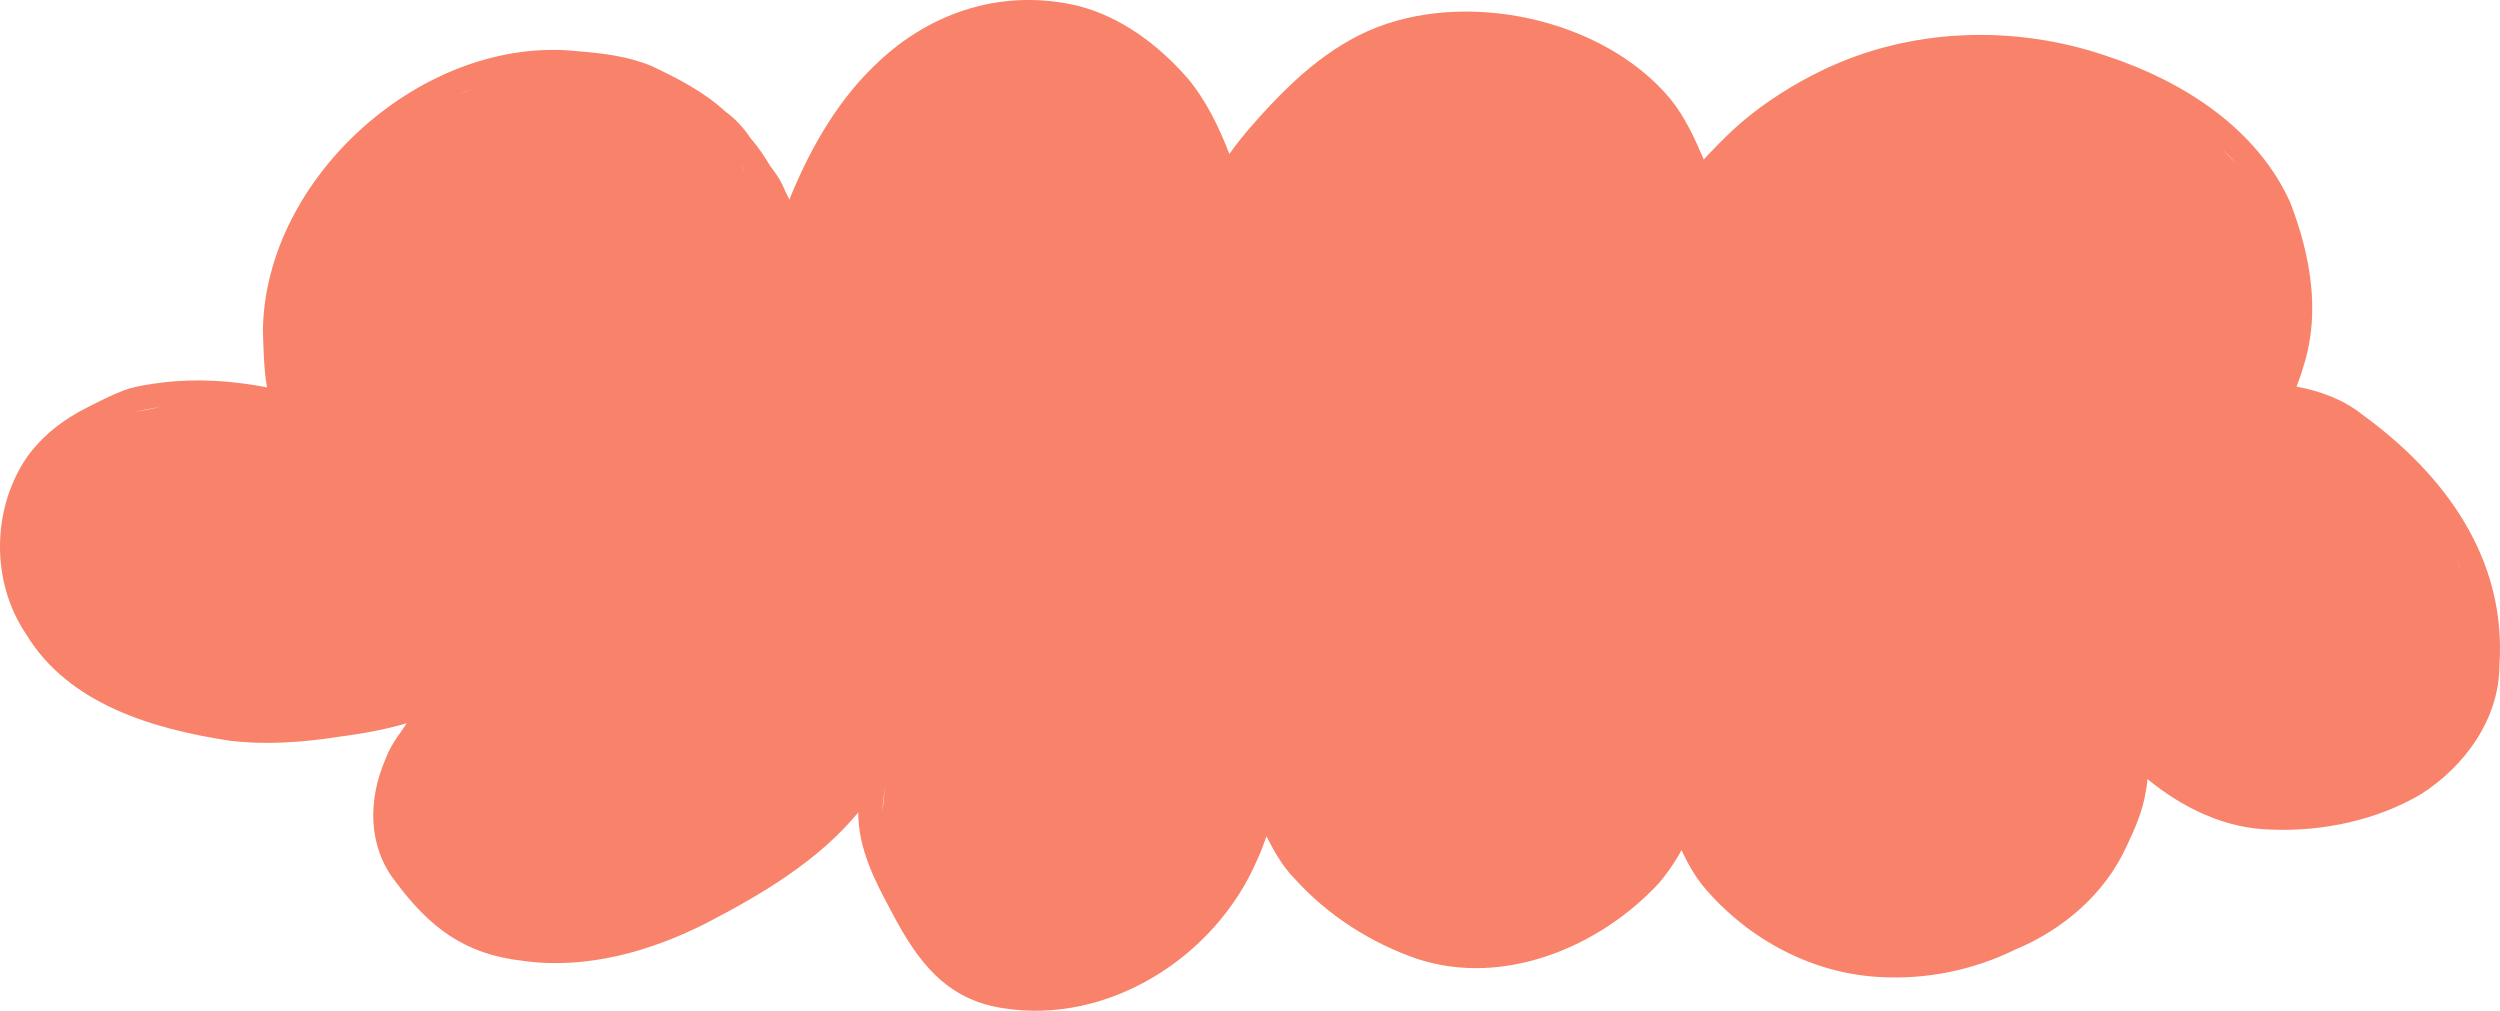<?xml version="1.0" encoding="UTF-8"?> <svg xmlns="http://www.w3.org/2000/svg" viewBox="0 0 405.00 163.74" data-guides="{&quot;vertical&quot;:[],&quot;horizontal&quot;:[]}"><defs></defs><path fill="#f8826a" stroke="none" fill-opacity="1" stroke-width="1" stroke-opacity="1" alignment-baseline="" baseline-shift="" class="cls-1" id="tSvg8cccfad7af" title="Path 1" d="M382.629 67.119C379.561 64.682 375.851 63.342 372.04 62.633C372.482 61.493 372.89 60.334 373.215 59.158C375.969 50.469 374.233 41.103 371.009 32.778C365.572 20.736 353.604 13.148 341.421 9.12C326.44 3.945 309.513 4.458 295.159 11.412C290.517 13.661 286.113 16.438 282.173 19.776C280.382 21.288 278.745 22.984 277.115 24.661C276.79 24.994 276.398 25.397 276.014 25.848C274.533 22.385 272.966 18.941 270.585 16.007C259.627 2.86 237.055 -1.888 221.522 5.07C213.797 8.54 207.689 14.71 202.213 21.022C201.59 21.774 200.313 23.298 199.153 24.943C197.469 20.552 195.381 16.246 192.352 12.626C187.632 7.248 181.666 2.766 174.653 0.952C162.721 -1.888 151.019 1.755 142.197 10.123C135.948 15.948 131.557 23.517 128.282 31.34C128.161 31.673 128.027 32.006 127.89 32.339C127.487 31.548 127.087 30.753 126.739 29.93C126.237 28.825 125.501 27.869 124.784 26.906C123.836 25.303 122.801 23.776 121.579 22.373C120.463 20.712 119.135 19.235 117.505 18.064C114.061 14.899 109.838 12.716 105.635 10.734C101.859 9.128 97.745 8.631 93.683 8.309C68.803 5.548 42.865 28.61 42.591 53.611C42.681 55.464 42.681 59.66 43.261 62.758C37.686 61.677 31.916 61.282 26.286 61.971C24.171 62.241 22.036 62.527 20.022 63.252C18.009 64.036 16.077 65.019 14.154 65.998C10.311 67.906 6.844 70.574 4.345 74.088C-1.379 82.495 -1.485 94.322 4.247 102.756C11.063 114.05 24.696 118.058 37.001 119.962C42.947 120.722 49.008 120.275 54.911 119.354C58.625 118.876 62.312 118.214 65.892 117.165C65.622 117.58 65.348 117.991 65.066 118.395C63.976 119.825 63.056 121.368 62.417 123.045C59.632 129.528 59.55 136.991 64.008 142.75C69.586 150.216 75.169 154.565 84.637 155.646C94.96 157.123 105.513 154.118 114.661 149.421C123.569 144.791 132.607 139.4 139.039 131.612C139.004 137.402 141.742 142.765 144.457 147.752C148.555 155.576 153.178 161.949 162.517 163.328C179.562 166.055 196.83 155.031 203.564 139.514C204.191 138.205 204.685 136.846 205.174 135.487C206.408 137.919 207.736 140.309 209.668 142.272C215.046 148.262 222.071 152.767 229.678 155.368C243.57 159.885 259.063 153.483 268.685 143.133C269.449 142.276 271.192 140.015 272.398 137.724C273.417 139.851 274.537 141.927 276.065 143.737C283.203 152.175 293.659 157.793 304.769 158.29C312.235 158.678 319.671 157.143 326.389 153.871C334.216 150.608 340.982 144.845 344.531 137.046C345.879 134.221 347.144 131.307 347.618 128.192C347.724 127.687 347.83 126.986 347.892 126.21C353.616 130.899 360.499 134.272 368.075 134.401C376.306 134.703 384.924 132.897 392.074 128.733C399.25 124.216 404.888 116.491 404.907 107.778C406.079 90.483 396.058 76.858 382.629 67.119ZM3.882 89.824C4.059 92.504 4.752 95.105 5.849 97.538ZM11.96 95.407C12.375 96.159 12.83 96.888 13.312 97.593ZM17.789 110.125C18.33 110.415 18.878 110.697 19.431 110.959ZM22.827 112.397C22.059 112.107 21.299 111.802 20.547 111.469C21.295 111.798 22.055 112.107 22.827 112.397C23.595 112.687 24.371 112.957 25.154 113.212C24.371 112.957 23.595 112.687 22.827 112.397ZM21.993 66.723C23.317 66.386 24.653 66.127 26 65.939ZM28.989 108.268C29.221 108.335 29.44 108.362 29.644 108.358ZM32.296 115.135C32.958 115.3 33.62 115.449 34.286 115.578ZM46.512 53.255C46.501 54.015 46.512 54.775 46.54 55.535ZM67.882 121.172C68.572 120.157 69.3 119.162 69.947 118.117ZM73.997 15.424C74.855 15.051 75.721 14.703 76.595 14.385ZM109.012 16.877C109.835 17.343 110.649 17.829 111.445 18.338C110.649 17.829 109.835 17.343 109.012 16.877C108.189 16.411 107.355 15.964 106.52 15.525C107.355 15.964 108.185 16.411 109.012 16.877ZM107.163 148.493C108.969 147.784 110.743 147 112.483 146.154ZM119.805 26.443C120.184 26.964 120.541 27.497 120.878 28.05ZM139.494 124.236C139.494 124.236 139.513 124.204 139.521 124.189C139.521 124.185 139.521 124.181 139.525 124.181C139.525 124.181 139.525 124.181 139.525 124.181C139.627 124.075 139.725 123.965 139.839 123.883C139.709 123.993 139.596 124.114 139.494 124.236ZM140.461 123.538C140.63 123.487 140.802 123.464 140.975 123.464ZM142.969 131.463C142.992 130.069 143.223 128.686 143.392 127.299ZM205.883 129.755C205.605 129.563 205.28 129.442 204.916 129.43C205.28 129.442 205.609 129.567 205.883 129.755C206.193 129.826 206.494 129.982 206.769 130.241C206.499 129.979 206.193 129.826 205.883 129.755ZM222.619 139.482C222.599 140.806 224.28 141.731 225.322 142.487ZM233.58 145.551C233.952 145.653 234.289 145.653 234.591 145.582ZM324.591 13.406C324.724 13.512 324.842 13.629 324.94 13.77ZM329.715 18.413C329.891 18.573 330.091 18.691 330.311 18.777ZM350.356 123.135C351.637 124.224 352.93 125.184 354.25 126.022ZM359.841 23.983C360.749 24.837 361.615 25.734 362.434 26.674ZM367.946 121.595C368.643 121.674 369.348 121.713 370.053 121.709ZM370.195 54.837C369.995 56.02 369.713 57.18 369.376 58.328C369.713 57.184 369.991 56.02 370.195 54.837C370.825 51.844 370.825 48.797 370.426 45.772C370.821 48.797 370.825 51.844 370.195 54.837ZM397.797 90.298C398.13 91.023 398.443 91.756 398.729 92.496ZM401.053 104.468C401.049 102.419 400.841 100.402 400.453 98.427Z"></path></svg> 
